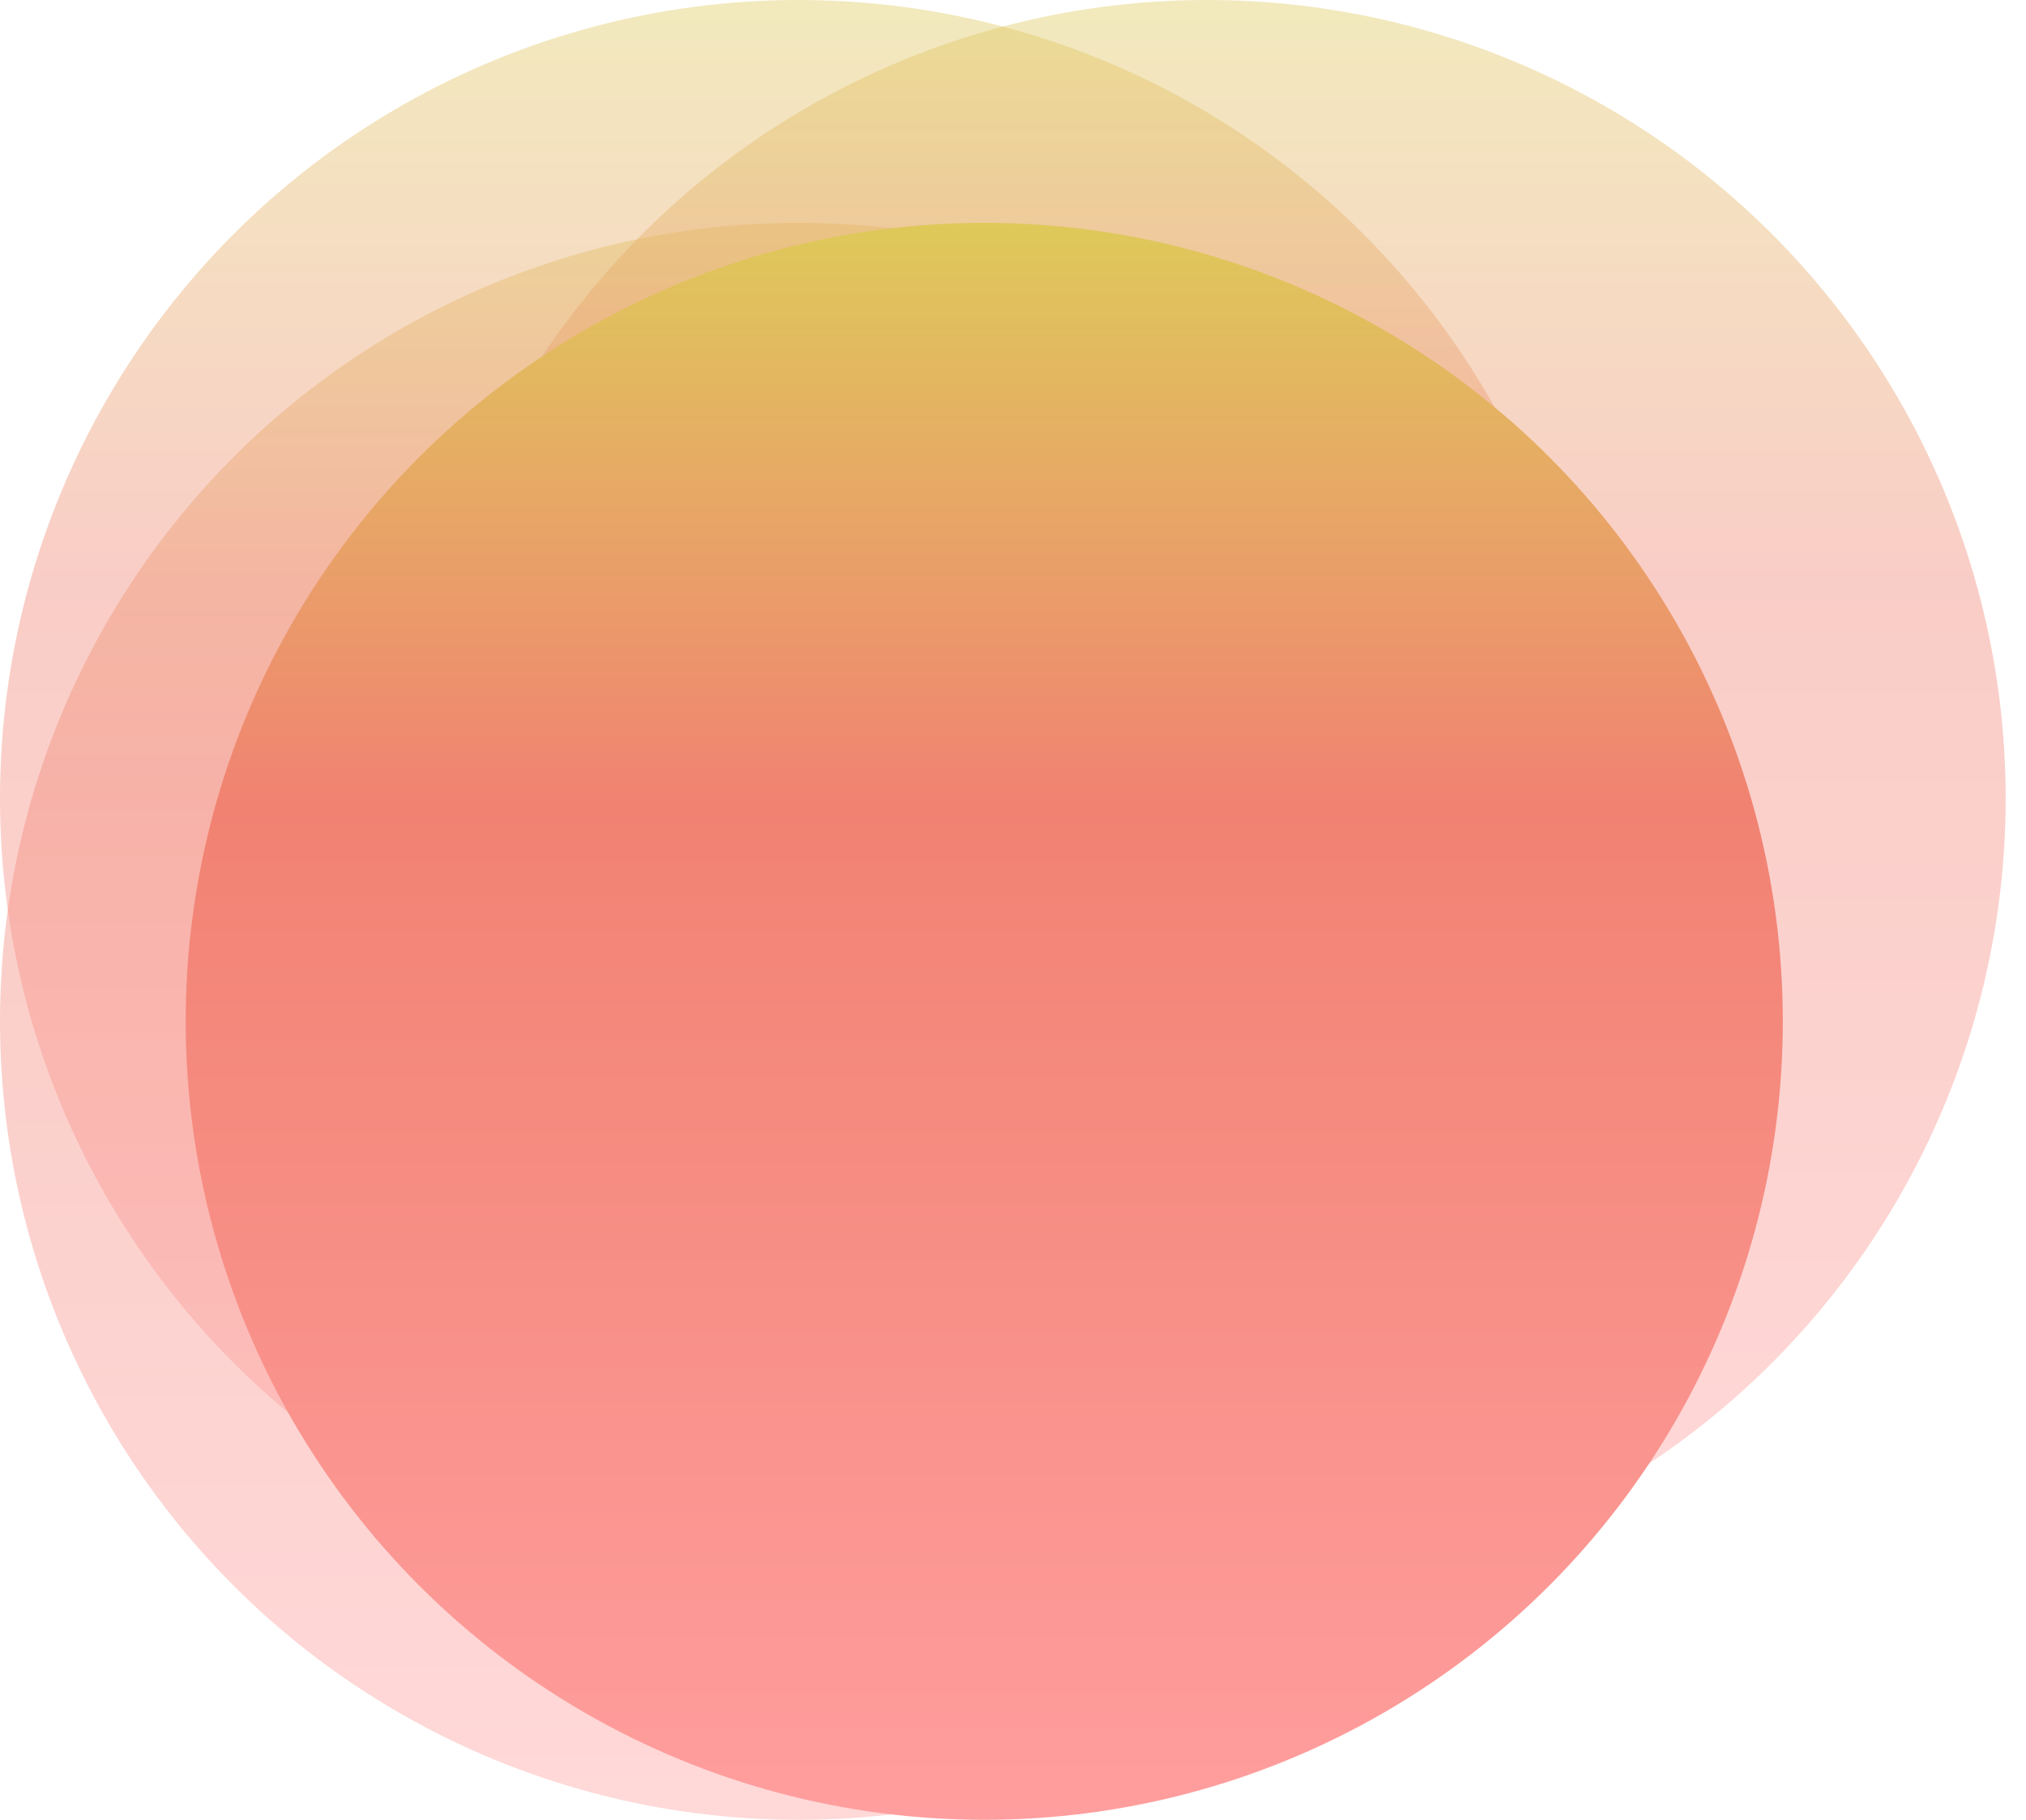 <?xml version="1.0" encoding="UTF-8"?> <svg xmlns="http://www.w3.org/2000/svg" width="59" height="53" viewBox="0 0 59 53" fill="none"> <circle opacity="0.4" cx="23.255" cy="29.745" r="23.255" fill="url(#paint0_linear)"></circle> <circle opacity="0.4" cx="23.255" cy="23.255" r="23.255" fill="url(#paint1_linear)"></circle> <circle opacity="0.4" cx="35.153" cy="23.255" r="23.255" fill="url(#paint2_linear)"></circle> <circle cx="28.663" cy="29.745" r="23.255" fill="url(#paint3_linear)"></circle> <defs> <linearGradient id="paint0_linear" x1="23.255" y1="6.49" x2="23.255" y2="53" gradientUnits="userSpaceOnUse"> <stop stop-color="#DEC95A"></stop> <stop offset="0.365" stop-color="#F18272"></stop> <stop offset="1" stop-color="#FF9E9E"></stop> </linearGradient> <linearGradient id="paint1_linear" x1="23.255" y1="0" x2="23.255" y2="46.51" gradientUnits="userSpaceOnUse"> <stop stop-color="#DEC95A"></stop> <stop offset="0.365" stop-color="#F18272"></stop> <stop offset="1" stop-color="#FF9E9E"></stop> </linearGradient> <linearGradient id="paint2_linear" x1="35.153" y1="0" x2="35.153" y2="46.51" gradientUnits="userSpaceOnUse"> <stop stop-color="#DEC95A"></stop> <stop offset="0.365" stop-color="#F18272"></stop> <stop offset="1" stop-color="#FF9E9E"></stop> </linearGradient> <linearGradient id="paint3_linear" x1="28.663" y1="6.49" x2="28.663" y2="53" gradientUnits="userSpaceOnUse"> <stop stop-color="#DEC95A"></stop> <stop offset="0.365" stop-color="#F18272"></stop> <stop offset="1" stop-color="#FF9E9E"></stop> </linearGradient> </defs> </svg> 